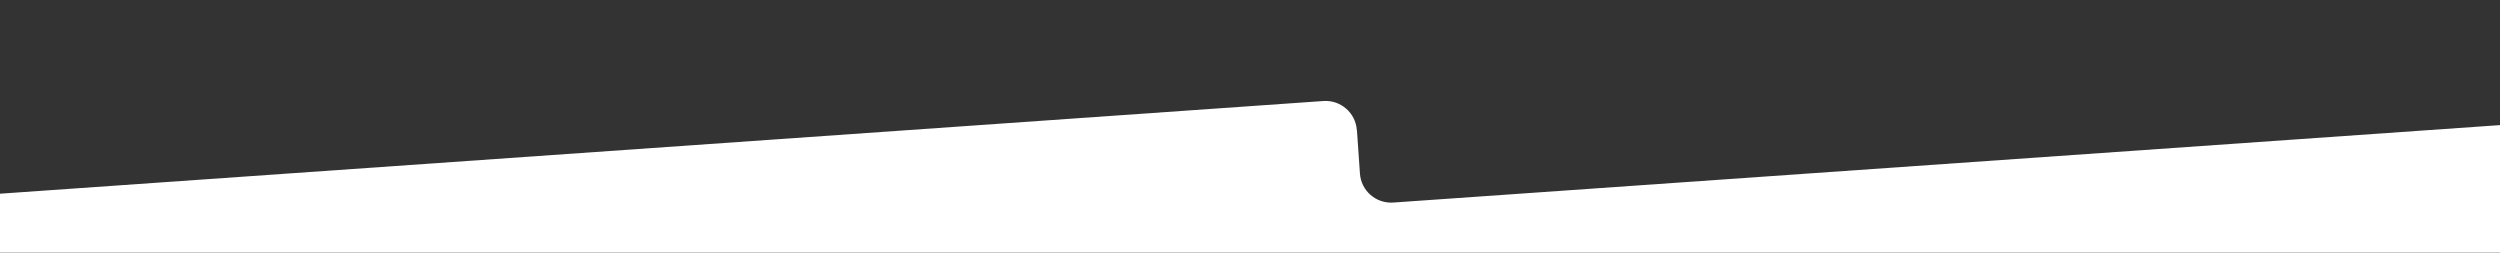 <?xml version="1.0" encoding="UTF-8"?>
<svg xmlns="http://www.w3.org/2000/svg" version="1.1" viewBox="0 0 1920.5 194">
  <rect x="0" y="0" width="1920.5" height="194" fill="#333333" stroke="none"/>
  <defs>
    <style>
      .cls-1 {
        fill: none;
      }

      .cls-2 {
        fill: #fff;
        fill-rule: evenodd;
      }
    </style>
  </defs>
  <!-- Generator: Adobe Illustrator 28.7.1, SVG Export Plug-In . SVG Version: 1.2.0 Build 142)  -->
  <g>
    <g id="_レイヤー_1" data-name="レイヤー_1">
      <rect class="cls-1" x="-1.5" y="-1" width="1919" height="195"/>
      <path class="cls-2" d="M1042.3,99.9c-.9-13.2-12.4-23.2-25.6-22.3L-192.8,162.3c-13.2.9-23.2,12.4-22.3,25.6l20.2,289.3c.9,13.2,12.4,23.2,25.6,22.3l1226.7-85.8c3.8-.3,6.6-3.5,6.3-7.2h0c-.3-3.8,2.6-7,6.3-7.3l1024.8-71.7c13.2-.9,23.2-12.4,22.3-25.6l-13.6-194.5c-.9-13.2-12.4-23.2-25.6-22.3l-1007.6,70.5c-13.2.9-24.7-9-25.6-22.3l-2.3-33.3h0,0Z"/>
    </g>
  </g>
</svg>